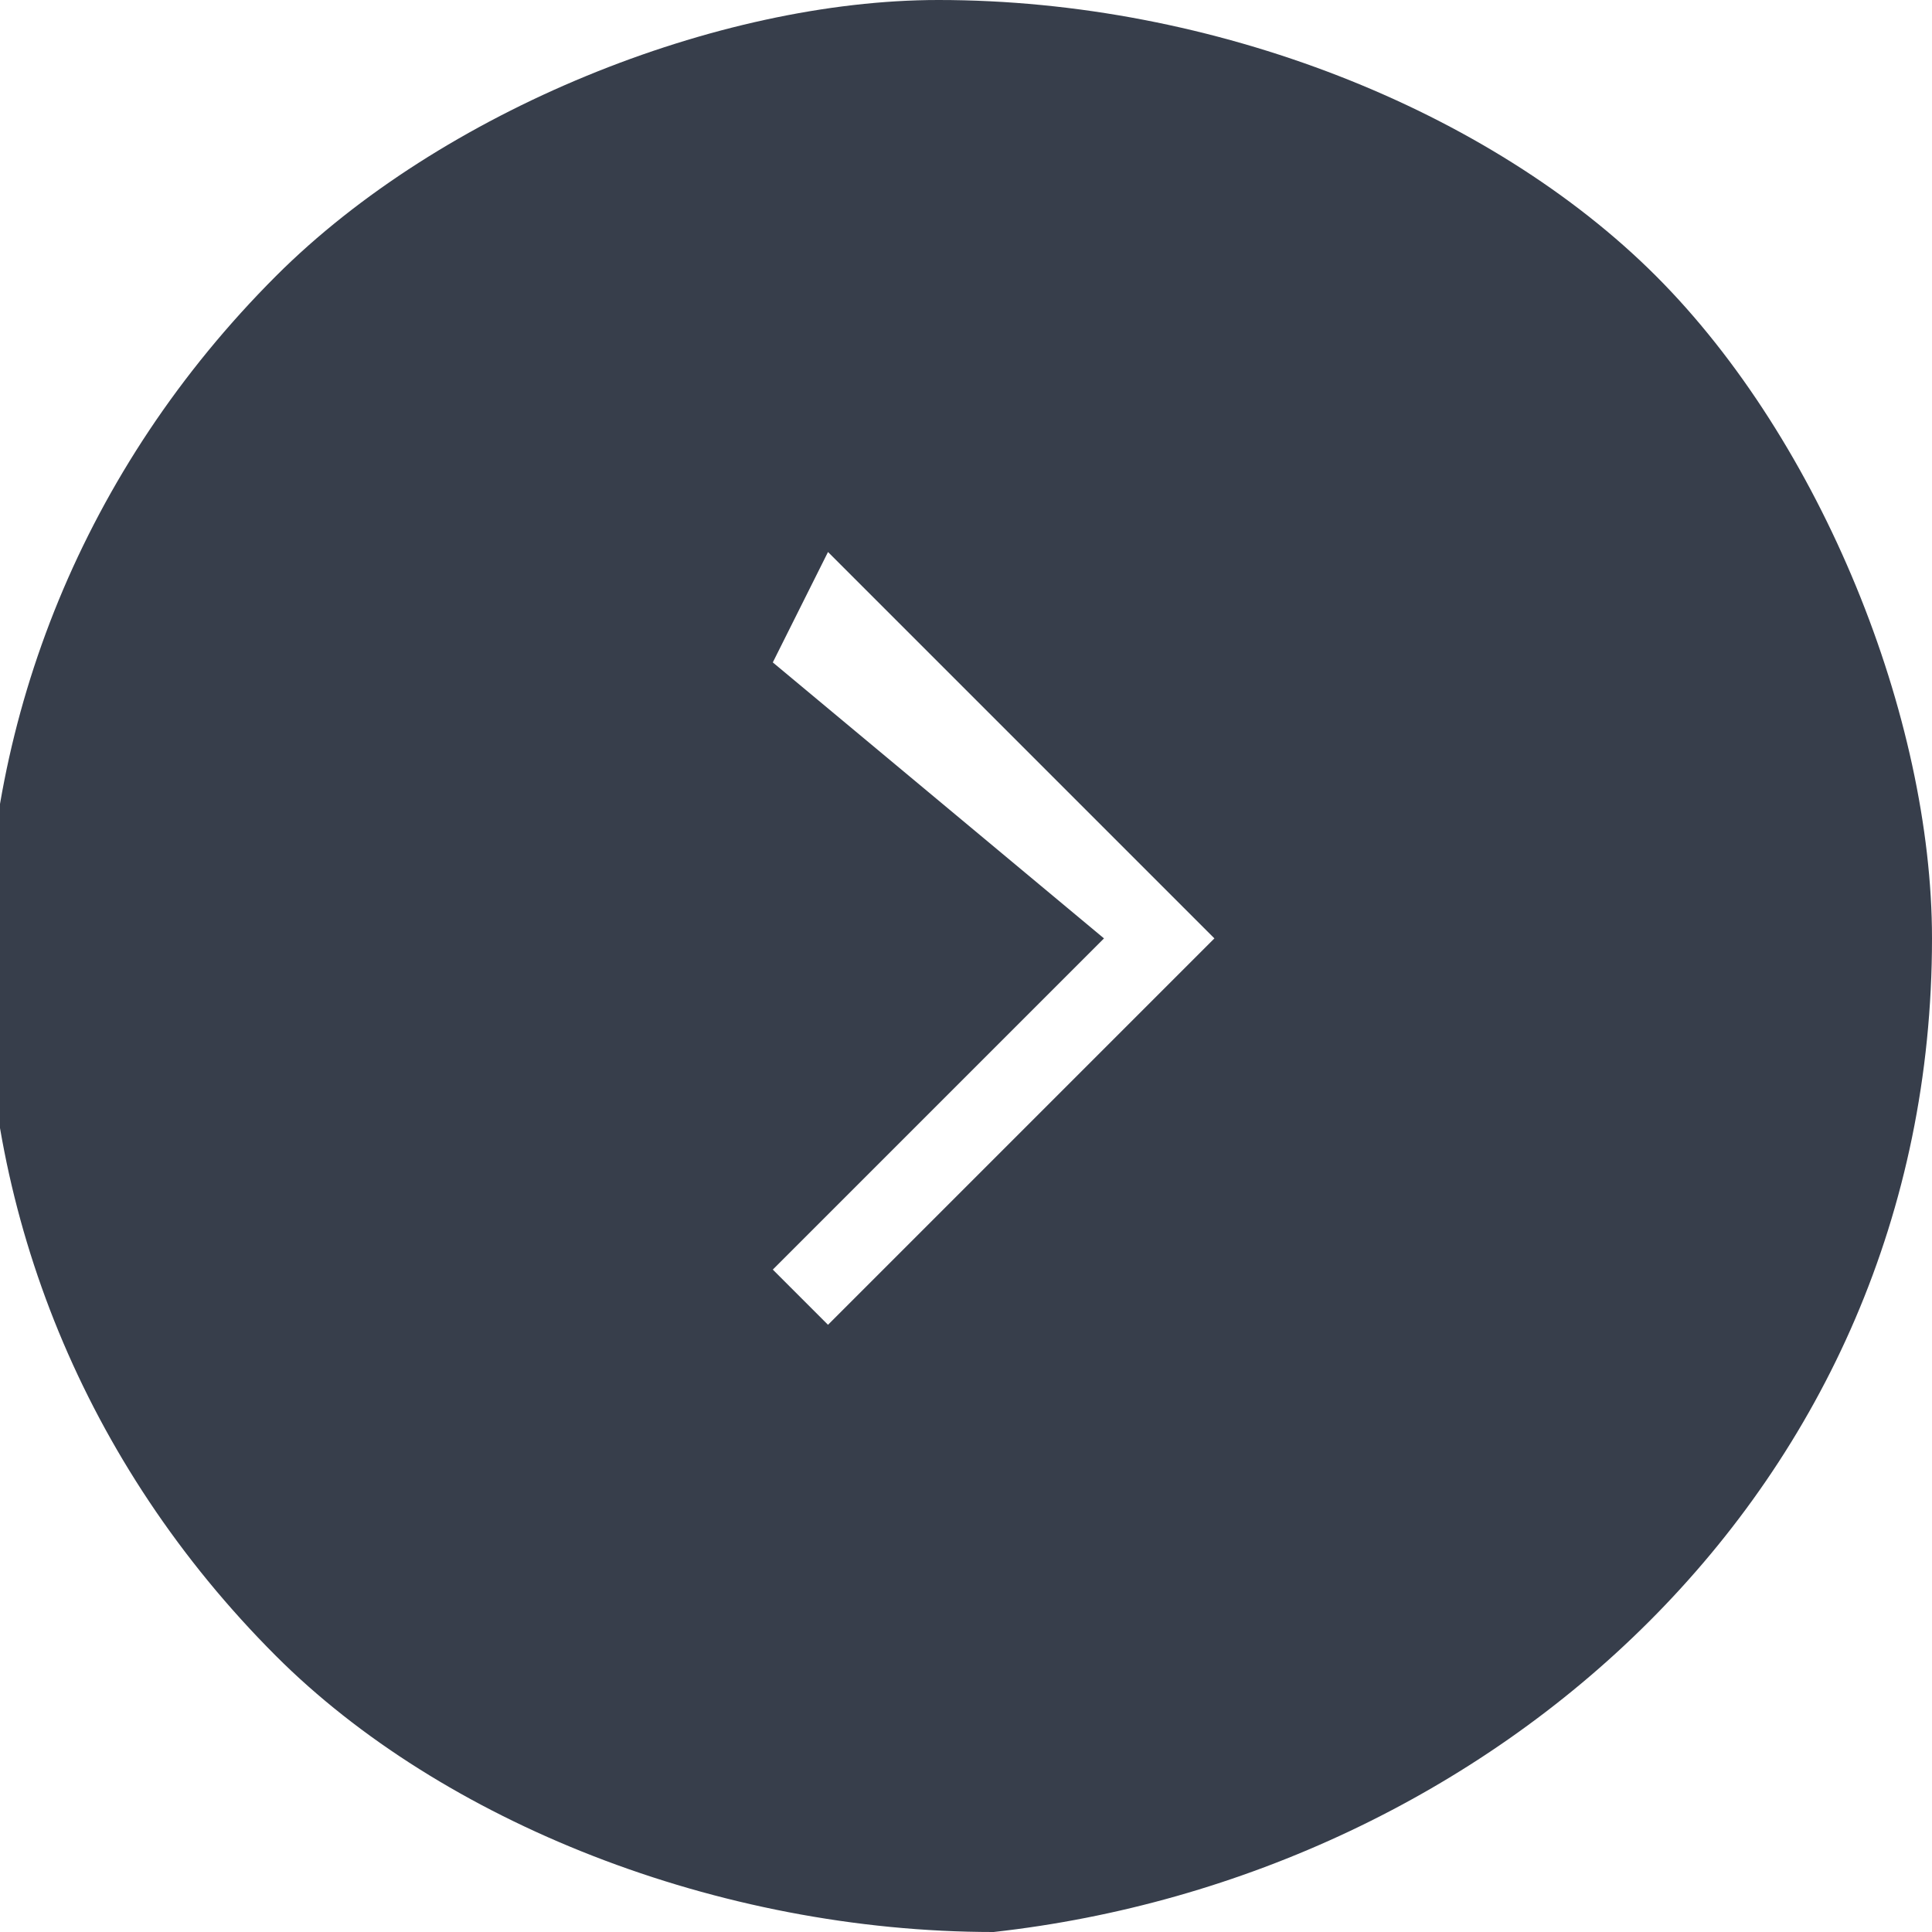 <?xml version="1.0" encoding="utf-8"?>
<!-- Generator: Adobe Illustrator 28.1.0, SVG Export Plug-In . SVG Version: 6.00 Build 0)  -->
<svg version="1.1" id="Layer_1" xmlns="http://www.w3.org/2000/svg" xmlns:xlink="http://www.w3.org/1999/xlink" x="0px" y="0px"
	 viewBox="0 0 3.5 3.5" style="enable-background:new 0 0 3.5 3.5;" xml:space="preserve">
<style type="text/css">
	.st0{fill-rule:evenodd;clip-rule:evenodd;fill:#373E4B;}
</style>
<g id="Camada_2">
	<g id="Camada_1-2">
		<path class="st0" d="M1.7,0C2.2,0,2.7,0.2,3,0.5c0.3,0.3,0.5,0.8,0.5,1.2c0,1-0.8,1.7-1.7,1.8c0,0,0,0,0,0C1.3,3.5,0.8,3.3,0.5,3
			c-0.7-0.7-0.7-1.8,0-2.5c0,0,0,0,0,0C0.8,0.2,1.3,0,1.7,0z M1.5,1l0.7,0.7l0,0L1.5,2.4l0,0L1.4,2.3L2,1.7l0,0L1.4,1.2L1.5,1L1.5,1
			L1.5,1z"/>
	</g>
</g>
</svg>
